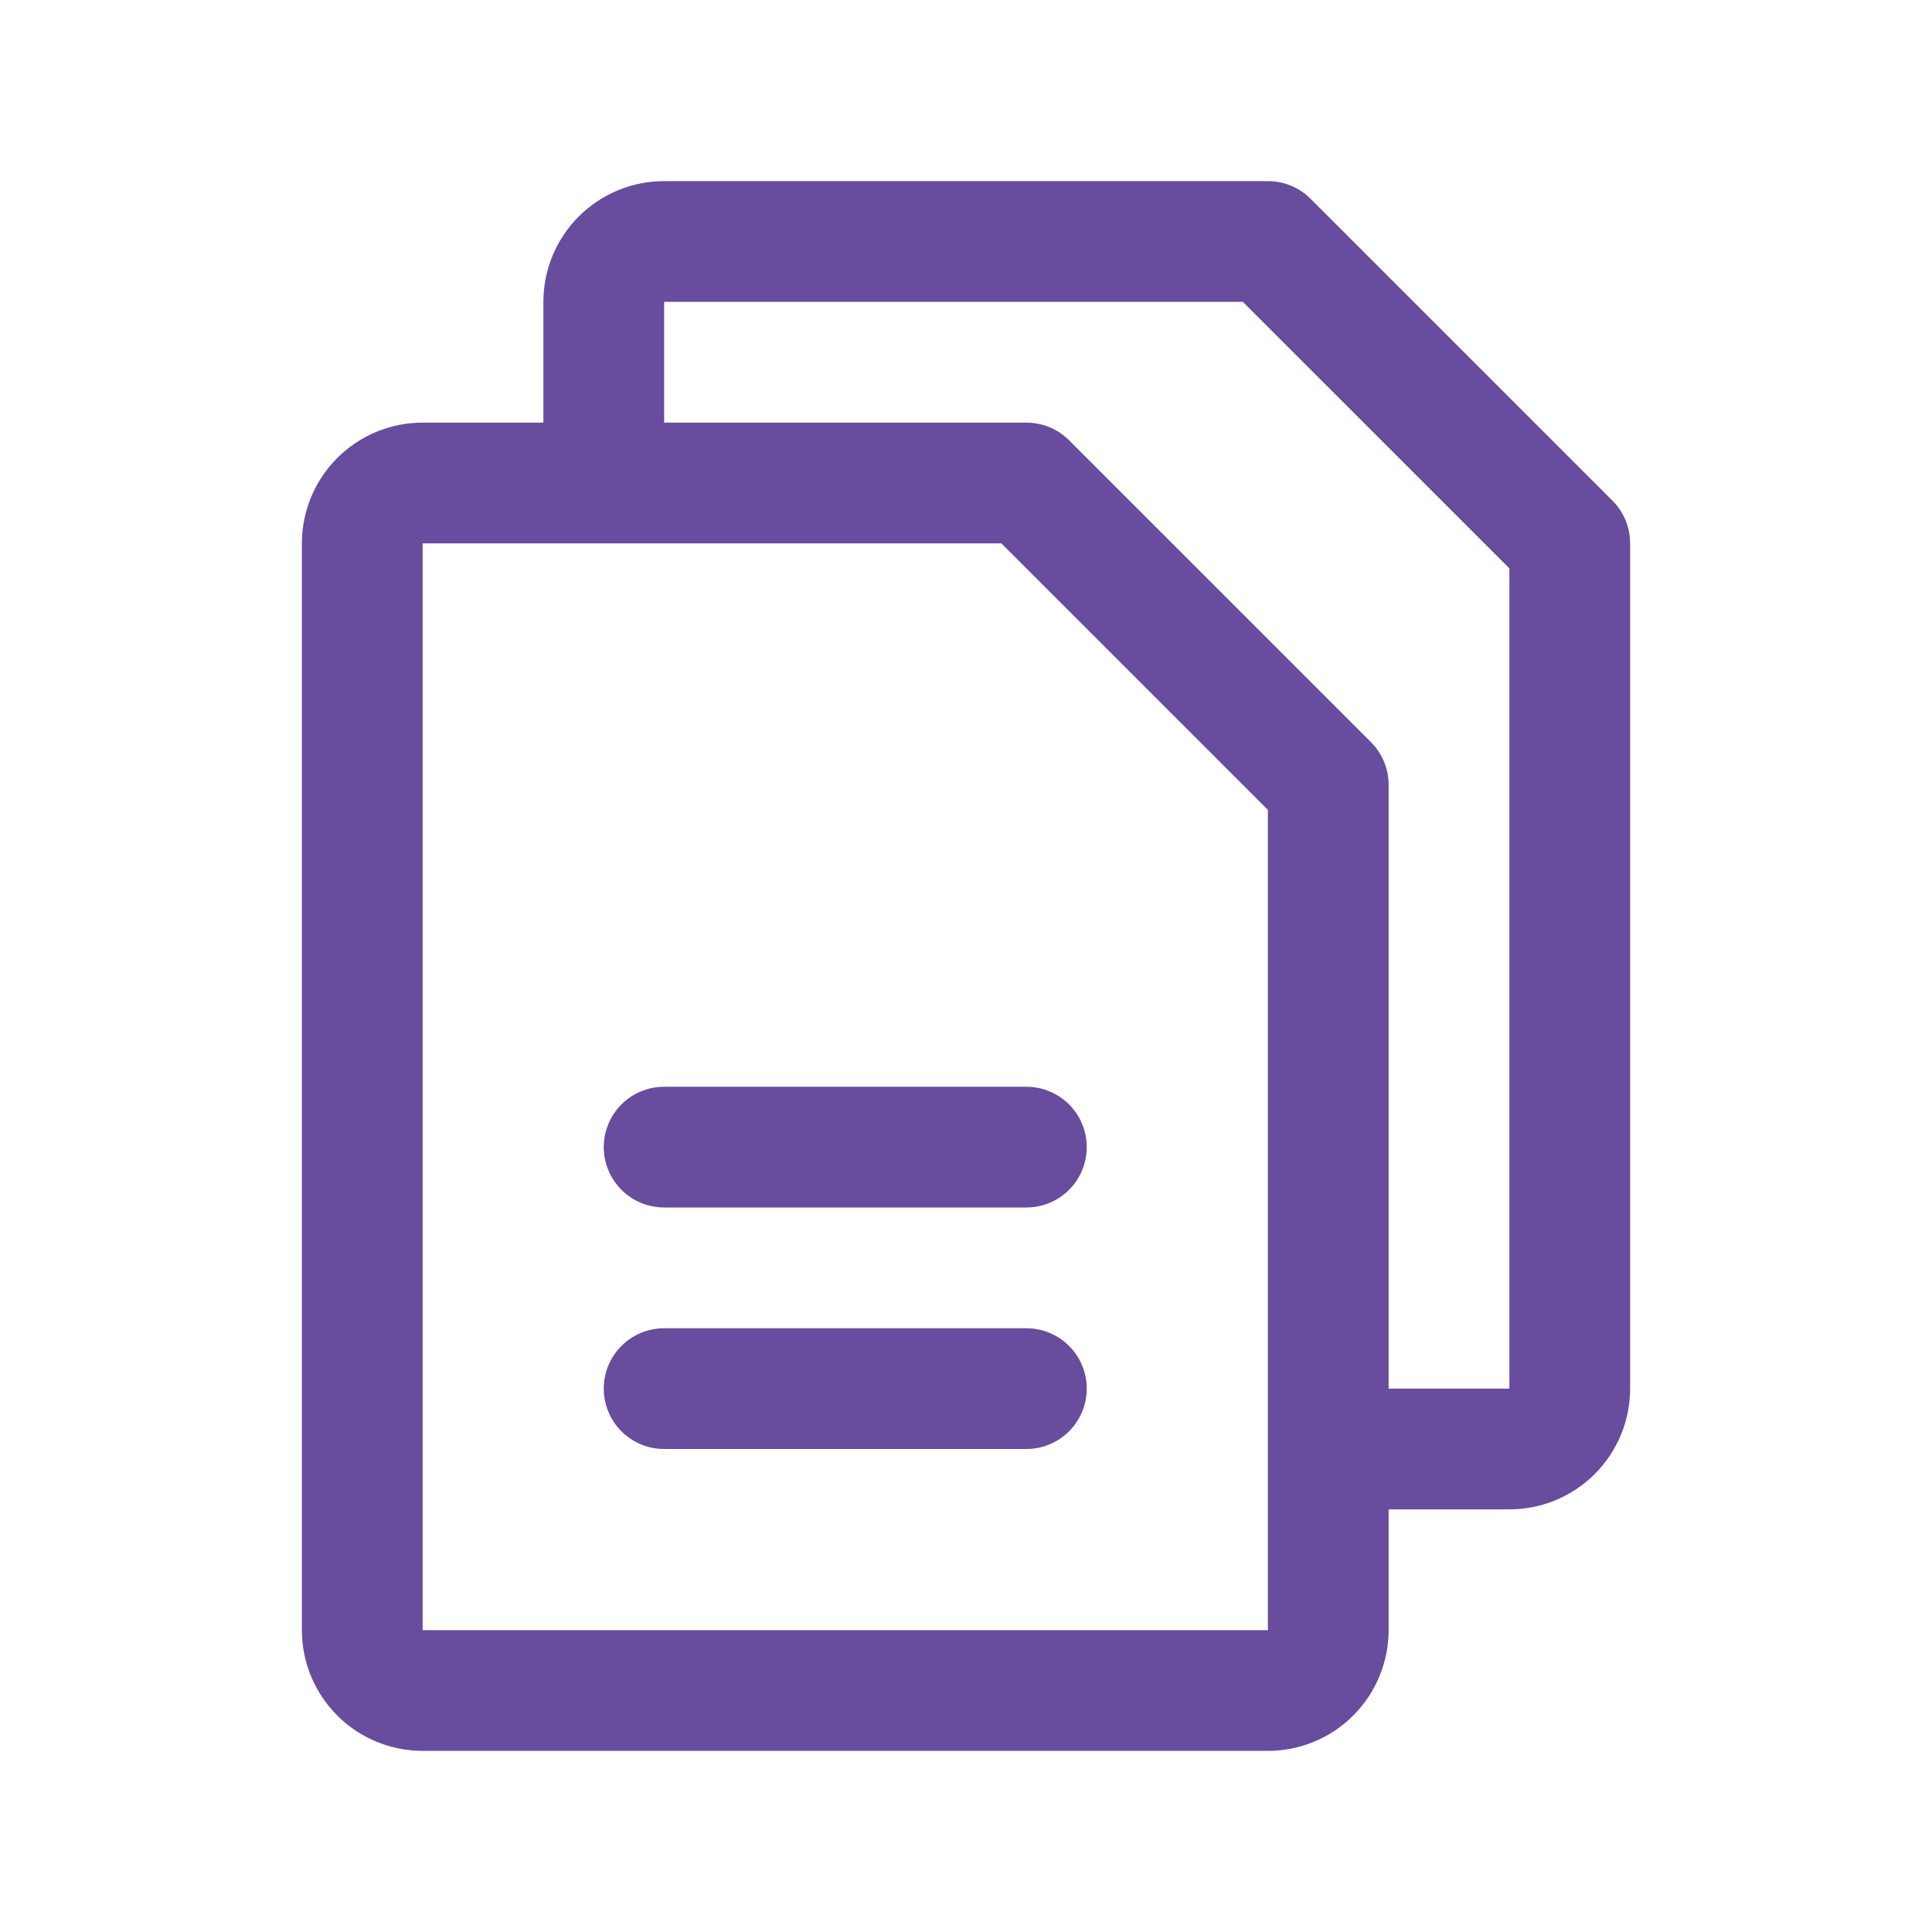 <svg width="95" height="95" viewBox="0 0 95 95" fill="none" xmlns="http://www.w3.org/2000/svg">
<path d="M79.288 24.618L64.444 9.775C64.168 9.499 63.841 9.28 63.48 9.131C63.12 8.982 62.734 8.906 62.344 8.906H32.656C31.081 8.906 29.571 9.532 28.458 10.645C27.344 11.759 26.719 13.269 26.719 14.844V20.781H20.781C19.206 20.781 17.696 21.407 16.583 22.52C15.469 23.634 14.844 25.144 14.844 26.719V80.156C14.844 81.731 15.469 83.241 16.583 84.355C17.696 85.468 19.206 86.094 20.781 86.094H62.344C63.919 86.094 65.429 85.468 66.542 84.355C67.656 83.241 68.281 81.731 68.281 80.156V74.219H74.219C75.793 74.219 77.304 73.593 78.417 72.48C79.531 71.366 80.156 69.856 80.156 68.281V26.719C80.157 26.329 80.08 25.943 79.931 25.582C79.782 25.222 79.564 24.894 79.288 24.618ZM62.344 80.156H20.781V26.719H49.24L62.344 39.822V71.191C62.344 71.213 62.344 71.231 62.344 71.25C62.344 71.269 62.344 71.287 62.344 71.309V80.156ZM74.219 68.281H68.281V38.594C68.282 38.204 68.205 37.818 68.056 37.457C67.907 37.097 67.689 36.769 67.413 36.493L52.569 21.65C52.293 21.374 51.966 21.155 51.605 21.006C51.245 20.858 50.859 20.781 50.469 20.781H32.656V14.844H61.115L74.219 27.947V68.281ZM53.438 56.406C53.438 57.194 53.125 57.949 52.568 58.505C52.011 59.062 51.256 59.375 50.469 59.375H32.656C31.869 59.375 31.114 59.062 30.557 58.505C30 57.949 29.688 57.194 29.688 56.406C29.688 55.619 30 54.864 30.557 54.307C31.114 53.75 31.869 53.438 32.656 53.438H50.469C51.256 53.438 52.011 53.75 52.568 54.307C53.125 54.864 53.438 55.619 53.438 56.406ZM53.438 68.281C53.438 69.069 53.125 69.824 52.568 70.38C52.011 70.937 51.256 71.25 50.469 71.25H32.656C31.869 71.25 31.114 70.937 30.557 70.38C30 69.824 29.688 69.069 29.688 68.281C29.688 67.494 30 66.739 30.557 66.182C31.114 65.625 31.869 65.312 32.656 65.312H50.469C51.256 65.312 52.011 65.625 52.568 66.182C53.125 66.739 53.438 67.494 53.438 68.281Z" fill="#684C9E"/>
</svg>